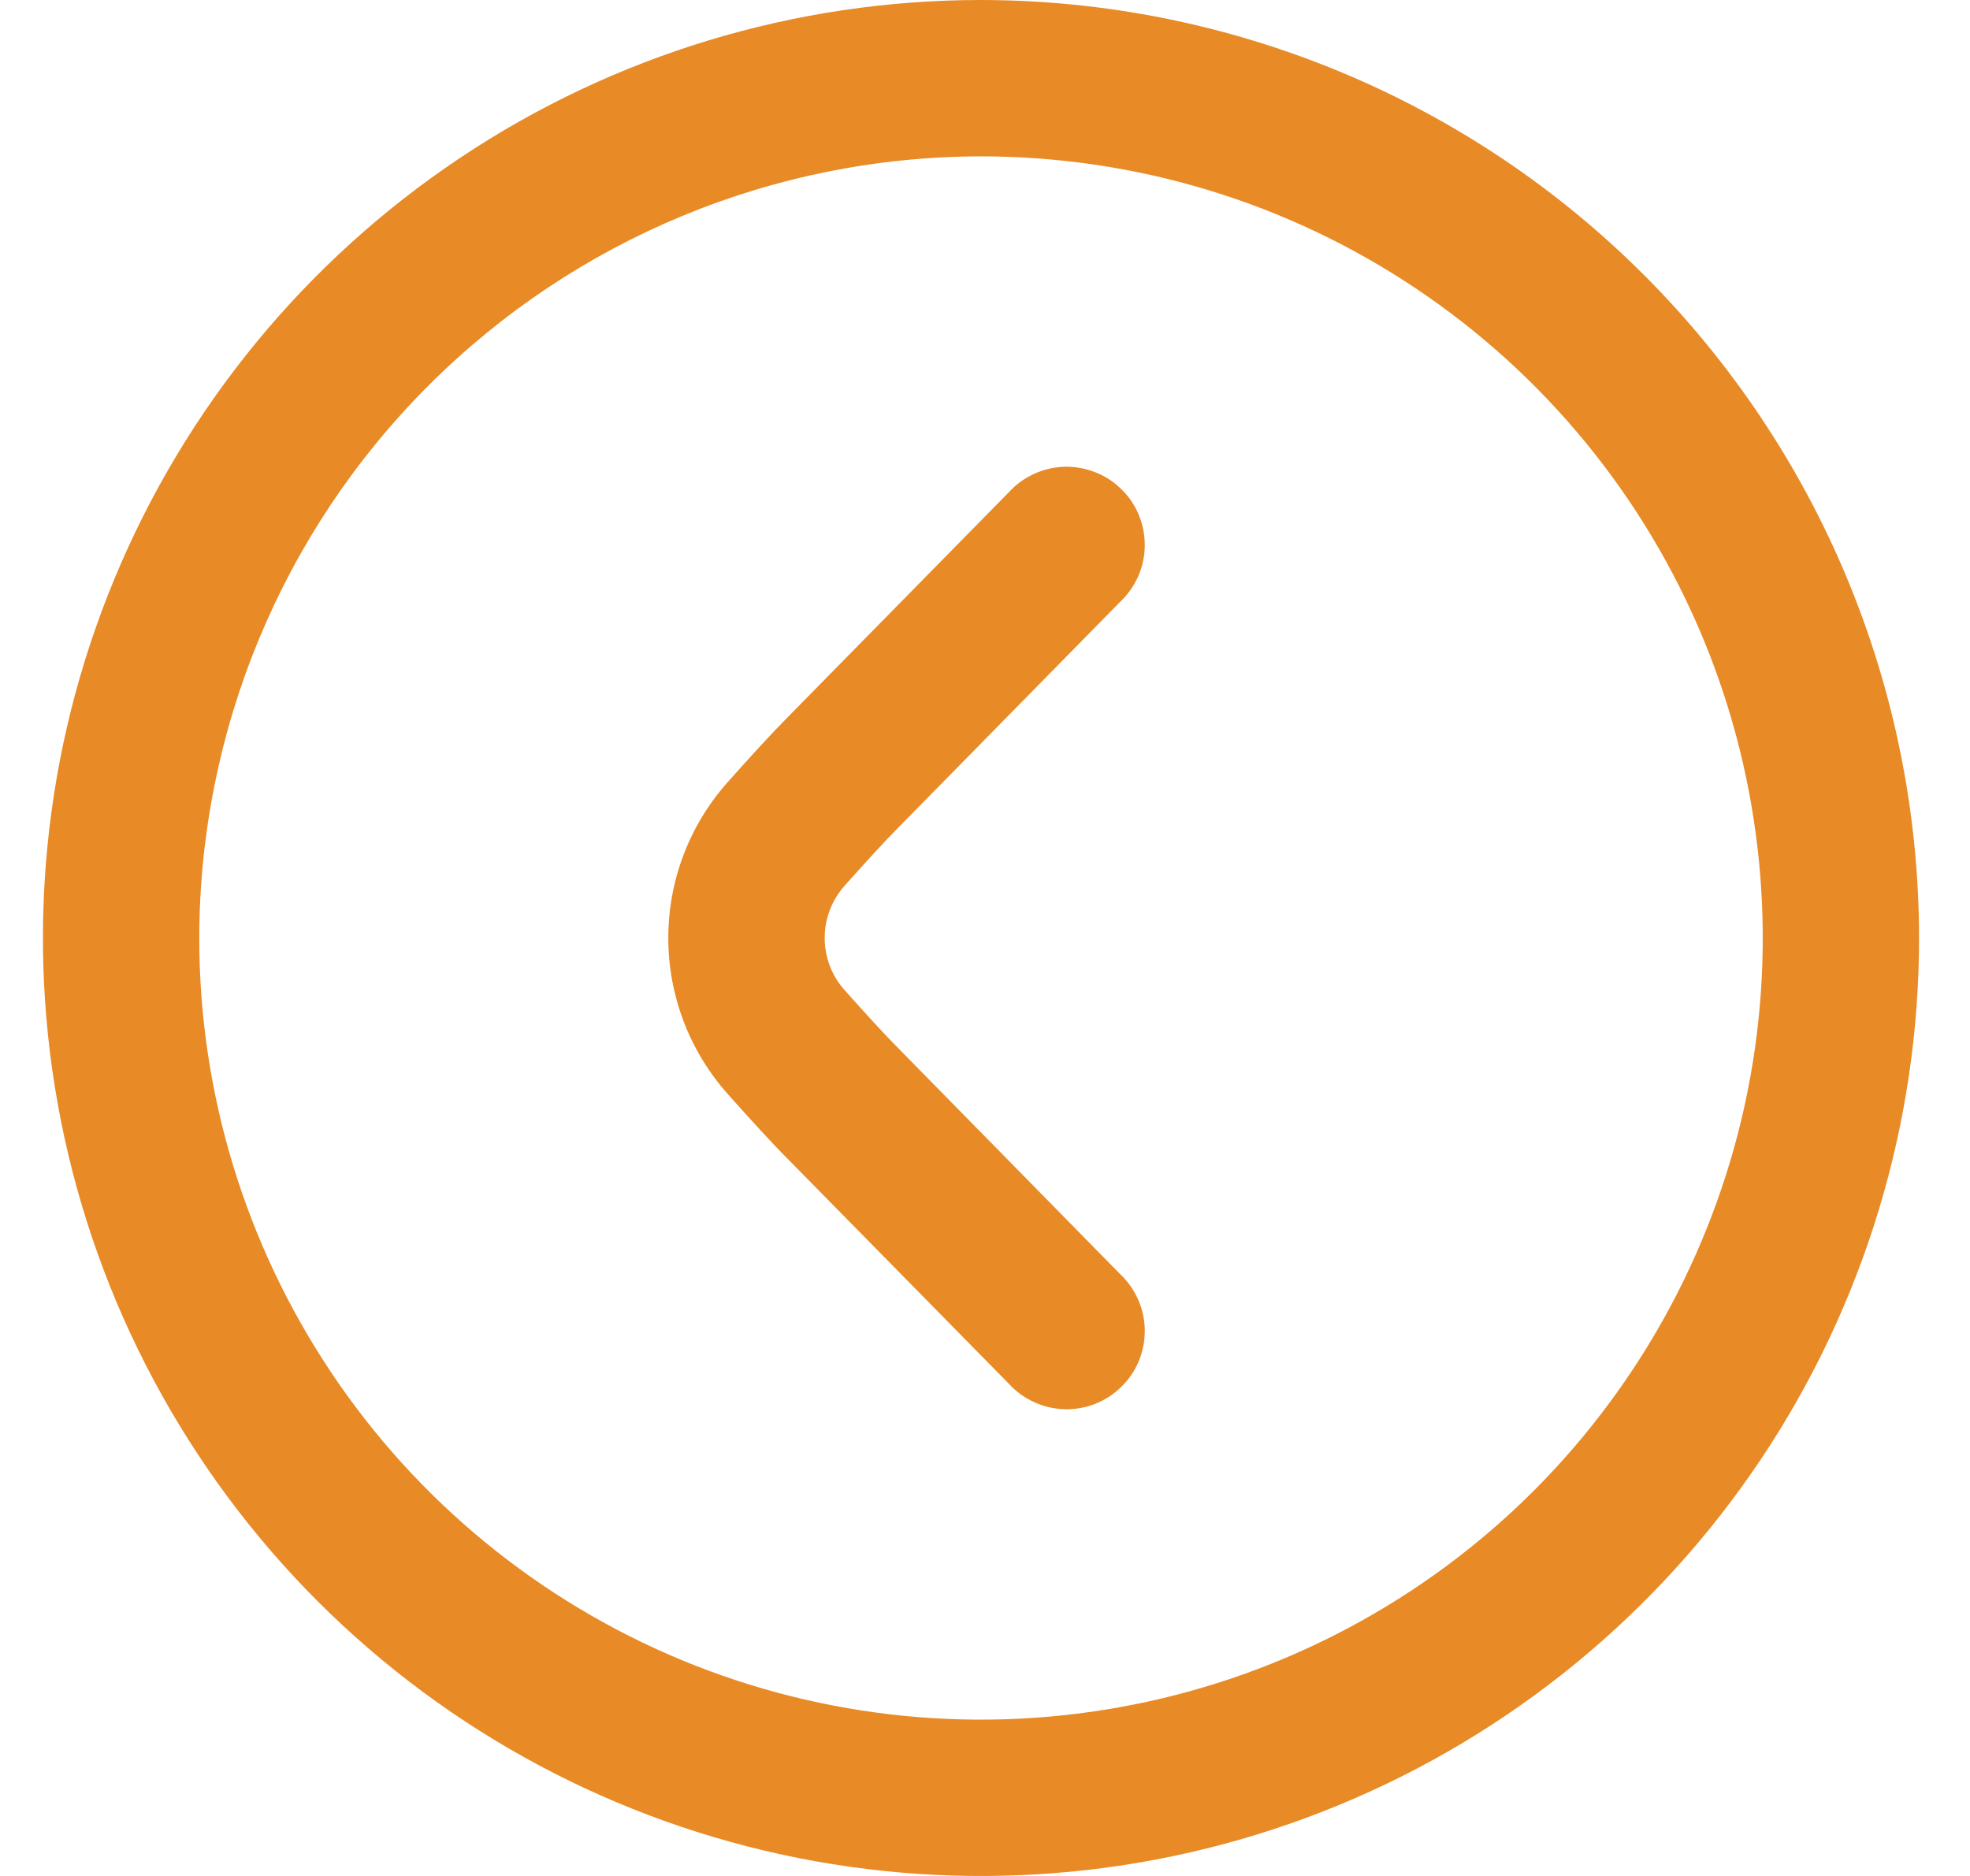 <svg width="21" height="20" viewBox="0 0 21 20" fill="none" xmlns="http://www.w3.org/2000/svg">
<g clip-path="url(#clip0_28_1183)">
<path d="M20.457 10C20.457 11.978 19.871 13.911 18.772 15.556C17.673 17.2 16.112 18.482 14.284 19.239C12.457 19.996 10.446 20.194 8.507 19.808C6.567 19.422 4.785 18.47 3.386 17.071C1.988 15.672 1.036 13.891 0.65 11.951C0.264 10.011 0.462 8 1.219 6.173C1.976 4.346 3.257 2.784 4.902 1.685C6.546 0.586 8.48 0 10.457 0C13.109 0.003 15.651 1.057 17.525 2.932C19.4 4.807 20.455 7.349 20.457 10ZM2.124 10C2.124 11.648 2.613 13.259 3.529 14.63C4.444 16 5.746 17.068 7.268 17.699C8.791 18.33 10.467 18.495 12.083 18.173C13.7 17.852 15.185 17.058 16.35 15.893C17.515 14.727 18.309 13.242 18.631 11.626C18.952 10.009 18.787 8.334 18.157 6.811C17.526 5.288 16.458 3.987 15.087 3.071C13.717 2.155 12.106 1.667 10.457 1.667C8.248 1.669 6.13 2.548 4.568 4.11C3.005 5.672 2.127 7.791 2.124 10Z" fill="#E88A25"/>
<path d="M7.124 10C7.124 10.61 7.347 11.199 7.751 11.656C7.993 11.928 8.229 12.187 8.398 12.356L10.752 14.75C10.827 14.833 10.918 14.9 11.021 14.947C11.122 14.995 11.233 15.02 11.345 15.024C11.457 15.027 11.569 15.008 11.674 14.967C11.778 14.926 11.873 14.864 11.953 14.785C12.034 14.707 12.097 14.613 12.14 14.509C12.183 14.405 12.204 14.294 12.203 14.182C12.202 14.069 12.178 13.959 12.133 13.856C12.087 13.753 12.022 13.66 11.94 13.583L9.583 11.183C9.427 11.027 9.215 10.793 8.999 10.551C8.865 10.399 8.791 10.203 8.791 10C8.791 9.797 8.865 9.601 8.999 9.448C9.214 9.207 9.426 8.973 9.577 8.822L11.94 6.417C12.022 6.34 12.087 6.247 12.133 6.144C12.178 6.042 12.202 5.931 12.203 5.819C12.204 5.706 12.183 5.595 12.14 5.491C12.097 5.387 12.034 5.293 11.953 5.215C11.873 5.136 11.778 5.074 11.674 5.034C11.569 4.993 11.457 4.973 11.345 4.976C11.233 4.98 11.122 5.006 11.021 5.053C10.918 5.1 10.827 5.167 10.752 5.25L8.394 7.649C8.228 7.816 7.994 8.072 7.753 8.343C7.348 8.8 7.124 9.389 7.124 10Z" fill="#E88A25"/>
</g>
<defs>
<clipPath id="clip0_28_1183">
<rect width="20" height="20" fill="white" transform="matrix(-1 0 0 1 20.457 0)"/>
</clipPath>
</defs>
</svg>
